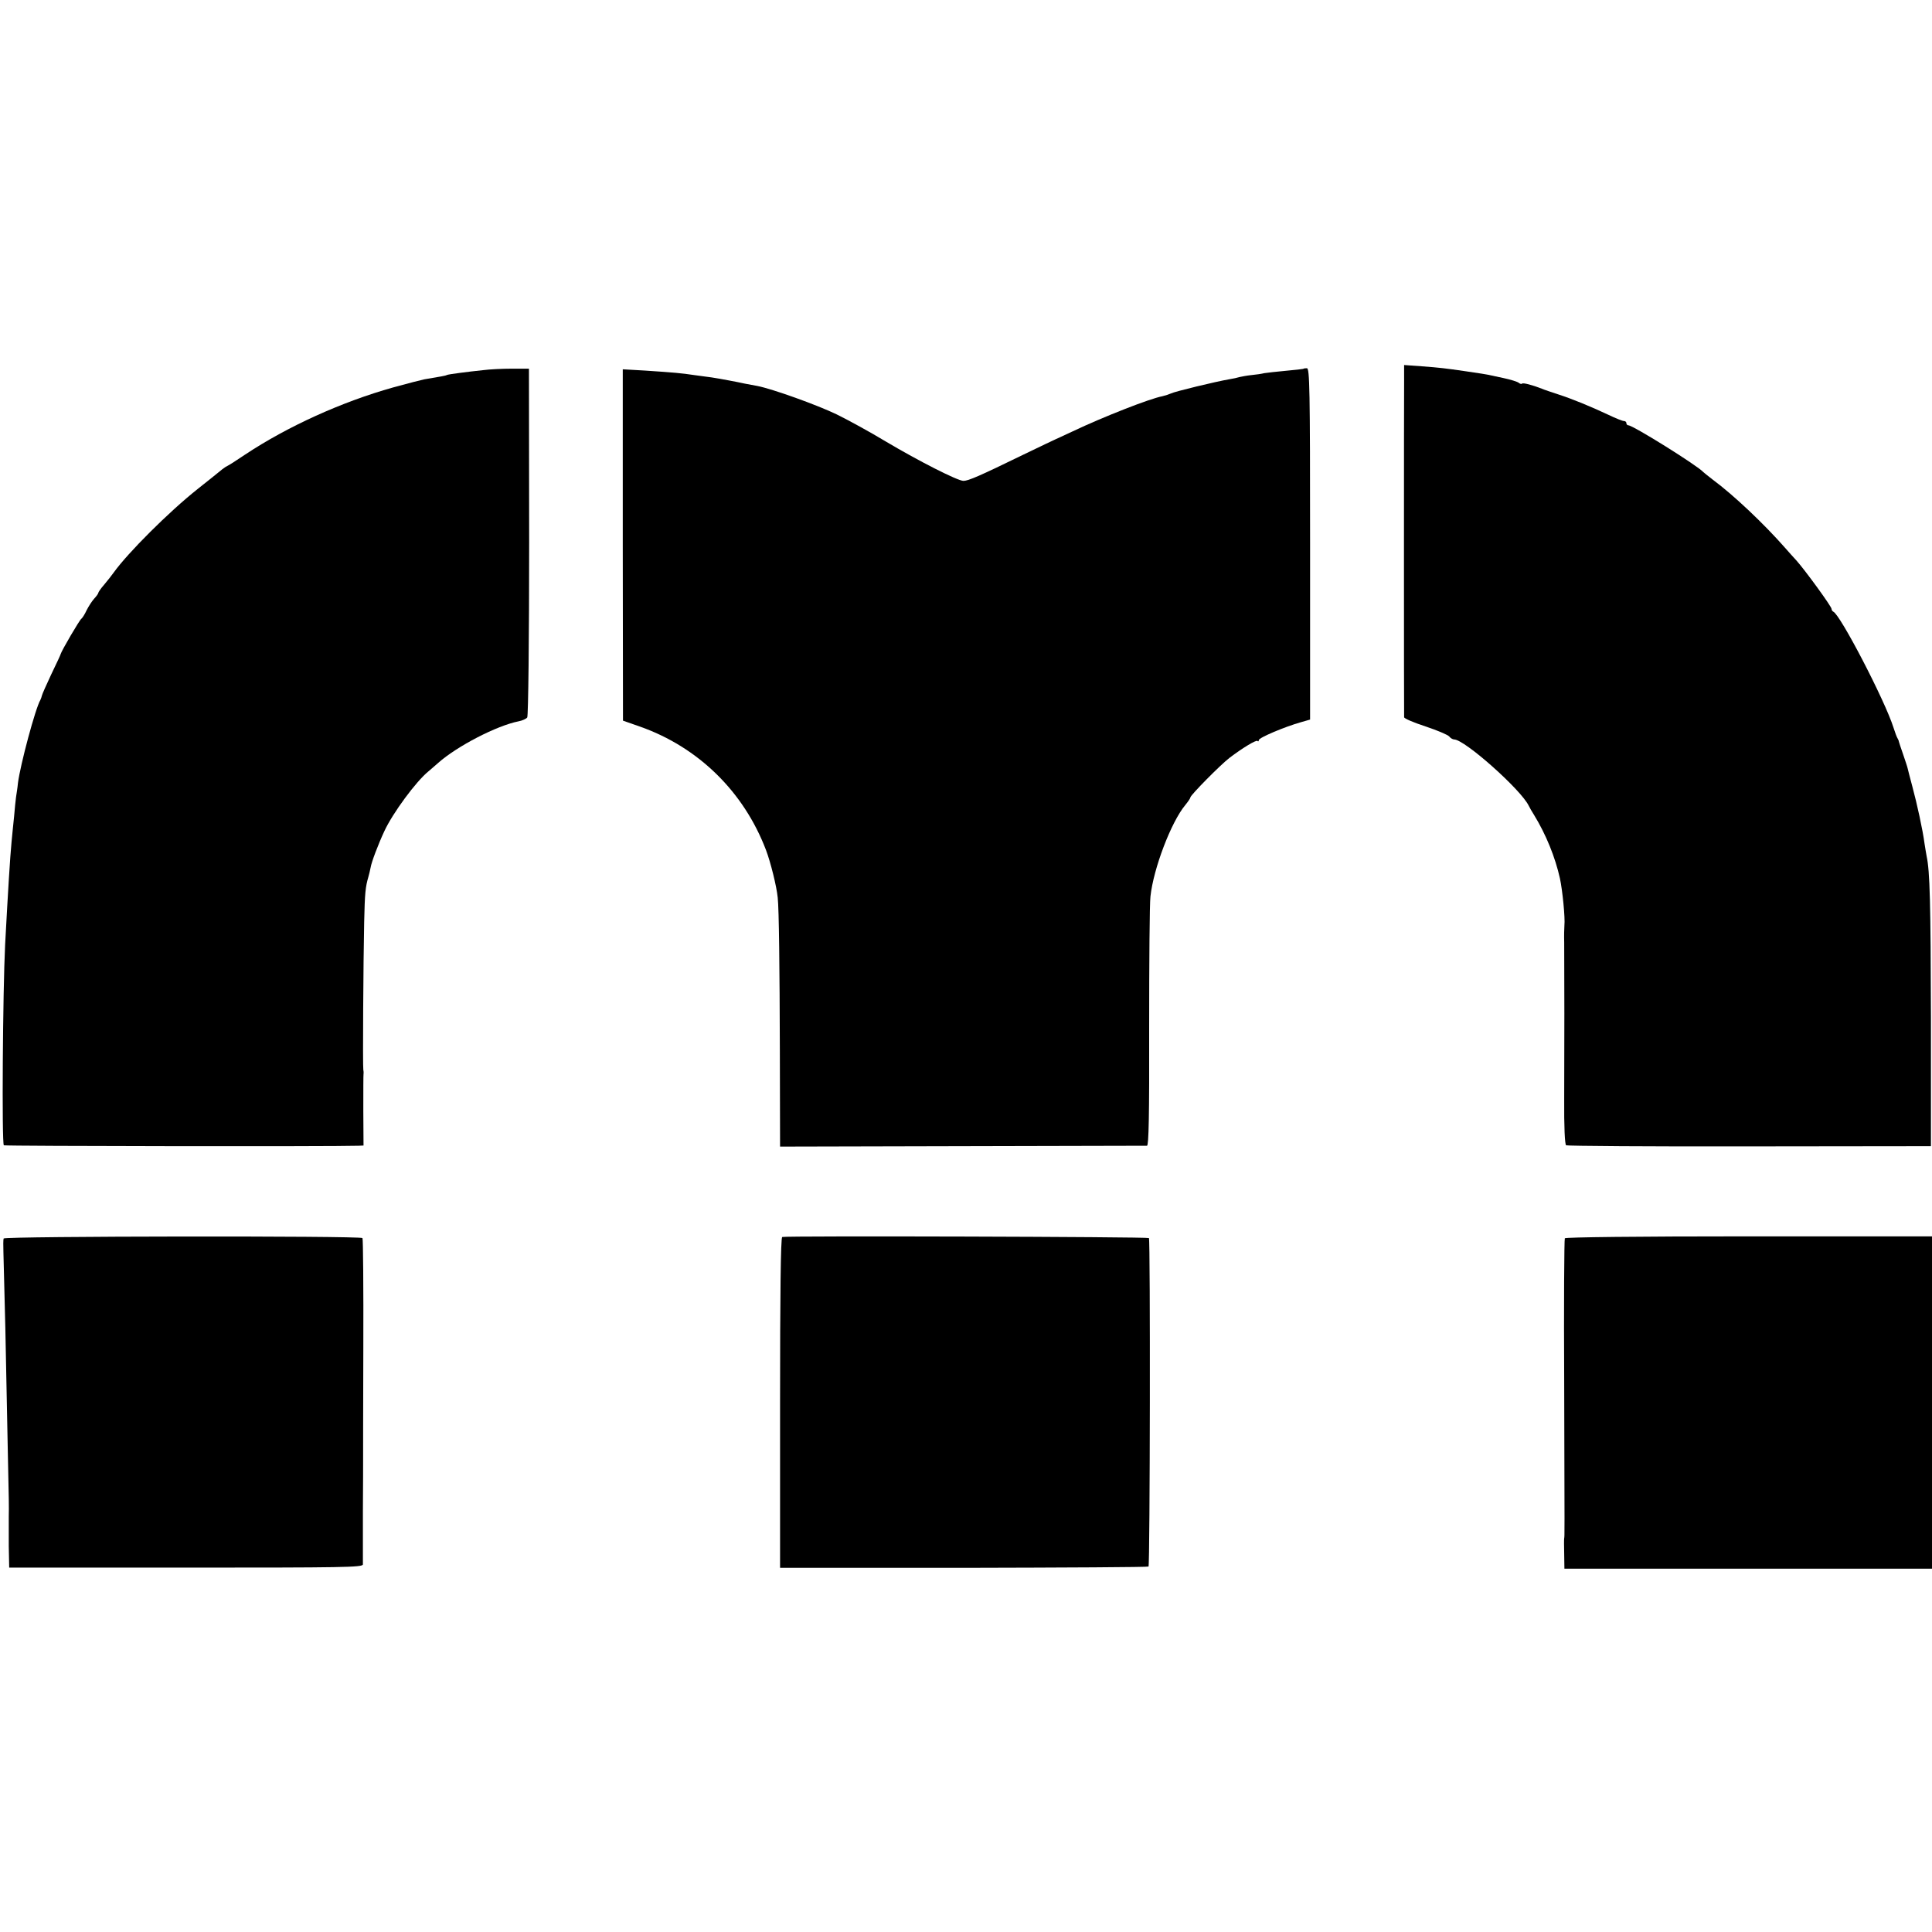 <?xml version="1.0" standalone="no"?>
<!DOCTYPE svg PUBLIC "-//W3C//DTD SVG 20010904//EN"
 "http://www.w3.org/TR/2001/REC-SVG-20010904/DTD/svg10.dtd">
<svg version="1.0" xmlns="http://www.w3.org/2000/svg"
 width="904pt" height="904pt" viewBox="0 0 904 904"
 preserveAspectRatio="xMidYMid meet">
<g transform="translate(0,904) scale(0.1,-0.1)"
fill="#000000" stroke="none">
<path d="M6570 7268 c-1 -78 -1 -1569 0 -1584 0 -6 45 -25 100 -43 54 -18 104
-39 111 -47 6 -8 17 -14 23 -14 49 0 313 -235 349 -310 4 -8 15 -28 26 -45 55
-90 98 -196 120 -295 12 -55 25 -186 21 -220 -1 -14 -2 -50 -1 -80 1 -118 1
-526 0 -729 -1 -135 3 -216 9 -220 6 -3 392 -6 859 -5 l848 1 0 599 c-1 538
-5 688 -20 757 -2 12 -7 39 -10 60 -8 62 -35 186 -57 267 -11 41 -21 80 -22
85 -1 6 -11 35 -21 65 -11 30 -19 57 -20 60 0 3 -3 10 -6 15 -4 6 -12 28 -19
50 -40 127 -250 531 -282 543 -4 2 -8 8 -8 13 0 11 -123 180 -164 226 -14 15
-38 42 -52 58 -101 115 -243 249 -339 320 -22 17 -42 33 -45 36 -25 29 -329
219 -351 219 -5 0 -9 5 -9 10 0 6 -5 10 -12 10 -6 0 -39 13 -72 29 -85 40
-171 75 -236 96 -30 10 -64 21 -75 26 -46 18 -89 29 -93 24 -3 -3 -10 -1 -16
4 -6 5 -38 15 -71 22 -33 7 -67 14 -75 16 -15 3 -23 4 -110 17 -83 12 -115 16
-197 22 l-83 6 0 -64z"/>
<path d="M2260 7308 c-30 -3 -80 -9 -110 -13 -30 -4 -57 -8 -60 -10 -4 -3 -28
-7 -105 -20 -11 -2 -77 -19 -146 -38 -239 -67 -493 -182 -692 -314 -40 -27
-76 -50 -81 -52 -5 -2 -16 -9 -25 -16 -9 -8 -61 -49 -116 -93 -135 -107 -327
-299 -393 -391 -9 -13 -29 -38 -44 -56 -16 -18 -28 -36 -28 -39 0 -4 -9 -16
-20 -28 -10 -11 -26 -36 -35 -54 -8 -18 -20 -36 -24 -39 -8 -4 -93 -150 -97
-165 0 -3 -20 -45 -44 -95 -23 -49 -43 -94 -44 -100 -1 -5 -4 -14 -7 -20 -23
-38 -94 -303 -105 -389 -2 -23 -7 -52 -9 -66 -2 -14 -6 -54 -9 -90 -4 -36 -9
-90 -12 -120 -7 -74 -16 -220 -30 -480 -11 -220 -16 -932 -6 -939 8 -4 1535
-6 1660 -2 l23 1 -1 163 c0 89 0 167 1 172 1 6 0 15 -1 20 -3 14 0 507 4 690
3 138 6 165 20 213 3 9 7 28 10 42 4 26 36 110 64 170 39 85 149 234 207 281
11 9 31 27 45 39 89 79 275 175 377 195 17 3 36 12 40 18 5 7 9 373 9 822 l-1
810 -80 0 c-44 0 -105 -3 -135 -7z"/>
<path d="M6098 7314 c-2 -1 -39 -5 -82 -9 -43 -4 -88 -9 -100 -11 -12 -3 -38
-7 -60 -9 -21 -2 -46 -7 -55 -9 -9 -3 -32 -8 -51 -11 -59 -10 -254 -57 -271
-66 -9 -4 -27 -10 -40 -13 -59 -11 -278 -97 -419 -164 -41 -19 -77 -36 -80
-37 -3 -1 -72 -34 -155 -74 -201 -98 -254 -121 -277 -121 -27 0 -208 92 -363
184 -71 43 -175 100 -230 127 -91 44 -300 119 -371 133 -16 3 -42 8 -59 11
-16 4 -50 10 -75 15 -25 5 -61 11 -80 14 -19 2 -56 8 -82 11 -59 9 -95 12
-229 21 l-105 6 0 -822 1 -822 80 -28 c272 -96 485 -304 589 -577 22 -58 50
-171 55 -223 6 -54 9 -327 10 -715 l1 -450 852 2 c469 1 858 2 865 2 8 1 11
139 10 554 0 303 2 579 6 612 14 131 97 349 163 428 13 16 24 32 24 36 0 10
140 152 183 185 62 47 125 85 131 79 3 -4 6 -2 6 4 0 11 120 62 198 84 l42 12
0 822 c0 724 -2 822 -15 822 -8 0 -16 -1 -17 -3z"/>
<path d="M17 3245 c-2 -5 -2 -35 -1 -65 1 -30 5 -190 9 -355 3 -165 8 -412 11
-550 6 -282 6 -276 5 -330 0 -22 0 -85 0 -140 l2 -100 827 0 c734 0 828 1 828
15 0 8 0 119 0 245 1 127 1 237 1 245 0 8 0 244 1 523 1 280 -1 511 -4 514
-11 11 -1675 9 -1679 -2z"/>
<path d="M3660 3252 c-7 -3 -10 -270 -10 -776 l0 -772 859 0 c473 1 862 3 865
6 7 8 9 1530 2 1537 -6 6 -1698 11 -1716 5z"/>
<path d="M7322 3246 c-3 -6 -5 -312 -3 -680 2 -730 2 -712 0 -723 -1 -4 -1
-38 0 -75 l1 -68 860 0 860 0 0 778 0 777 -856 0 c-525 0 -858 -4 -862 -9z"/>
</g>
</svg>
